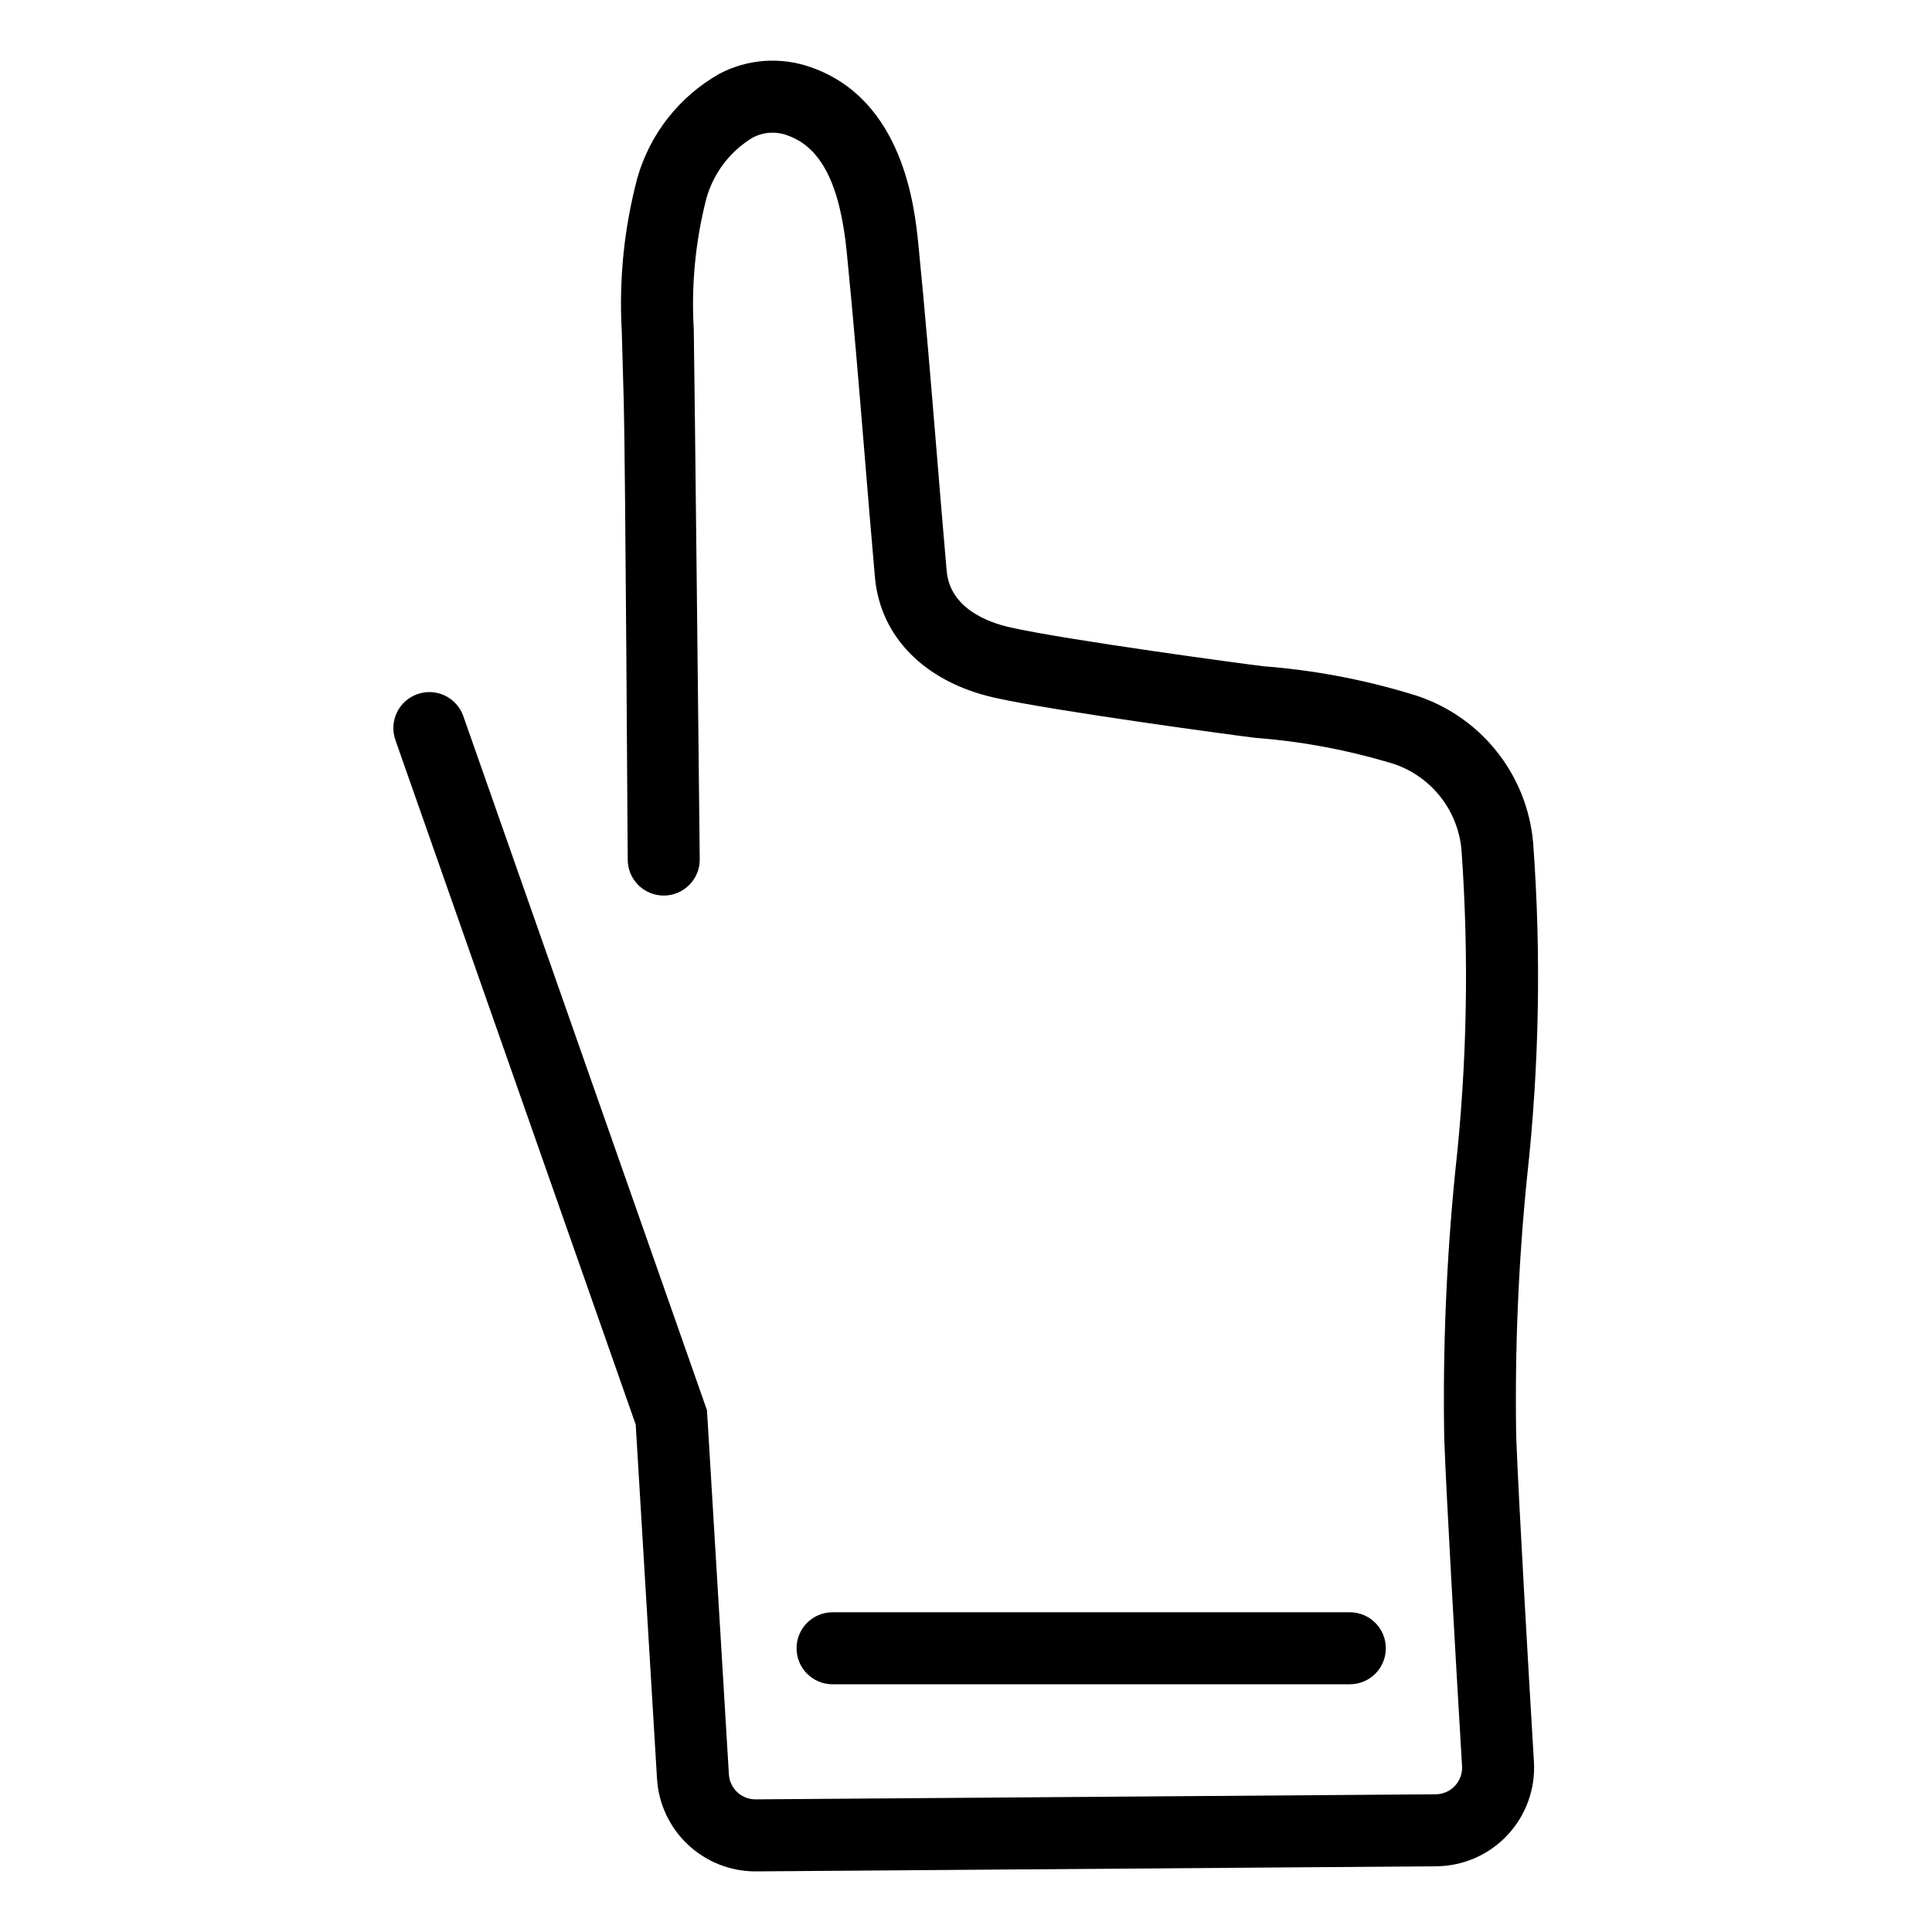 <?xml version="1.0" encoding="UTF-8"?>
<!-- Uploaded to: ICON Repo, www.svgrepo.com, Generator: ICON Repo Mixer Tools -->
<svg fill="#000000" width="800px" height="800px" version="1.1" viewBox="144 144 512 512" xmlns="http://www.w3.org/2000/svg">
 <g>
  <path d="m548.66 456.18c3.266-29.492 3.816-59.219 1.641-88.809-0.785-9.086-4.301-17.723-10.09-24.77-5.789-7.047-13.578-12.176-22.34-14.711-12.688-3.844-25.758-6.301-38.98-7.32-4.324-0.492-52.742-7.016-67.277-10.332-5.875-1.336-15.848-5.055-16.734-14.926-0.938-10.617-1.812-21.246-2.684-31.875-1.504-18.219-3.004-36.445-4.816-54.621-0.953-9.52-3.848-38.465-28.566-47.023v0.004c-7.957-2.805-16.723-2.168-24.188 1.766-10.582 5.996-18.383 15.91-21.723 27.605-3.5 13.207-4.894 26.887-4.129 40.531 0.156 6.254 0.332 12.496 0.527 18.727 0.402 13.32 1.051 121.37 1.051 121.37 0 5.269 4.273 9.539 9.543 9.539s9.543-4.269 9.543-9.539c0 0-1.43-134.35-1.582-140.56-0.688-11.633 0.434-23.301 3.324-34.59 1.875-6.707 6.215-12.457 12.152-16.094 2.836-1.559 6.203-1.816 9.242-0.711 8.996 3.109 14.023 12.918 15.812 30.875 1.805 18.07 3.293 36.184 4.785 54.293 0.879 10.668 1.758 21.336 2.699 32.012 1.418 15.758 13.195 27.656 31.496 31.832 15.363 3.504 64.883 10.176 69.379 10.691v-0.004c11.848 0.902 23.566 3.051 34.961 6.41 5.258 1.395 9.957 4.371 13.461 8.527 3.508 4.156 5.648 9.289 6.137 14.703 2.043 28.48 1.484 57.086-1.668 85.465-2.34 23.453-3.309 47.02-2.898 70.582 0.582 15.914 2.891 56 4.719 86.824 0.113 1.93-0.57 3.82-1.895 5.231-1.32 1.41-3.164 2.215-5.098 2.223l-180.21 1.348h-0.051c-3.734 0-6.816-2.906-7.039-6.633l-5.809-96.492-64.57-183.94c-1.746-4.973-7.191-7.586-12.164-5.84-4.973 1.746-7.586 7.191-5.84 12.16l63.688 181.42 5.644 93.84c0.398 6.648 3.32 12.891 8.168 17.457s11.254 7.113 17.914 7.113h0.207l180.2-1.352c7.164-0.047 13.996-3.039 18.895-8.27 4.898-5.234 7.43-12.246 7.008-19.398-1.5-25.152-4.094-69.82-4.703-86.383v-0.004c-0.375-22.816 0.578-45.641 2.856-68.348z"/>
  <path d="m501.72 590.35c5.269 0 9.539-4.269 9.539-9.539 0-5.273-4.269-9.543-9.539-9.543h-137.08c-5.269 0-9.543 4.269-9.543 9.543 0 5.269 4.273 9.539 9.543 9.539z"/>
 </g>
</svg>